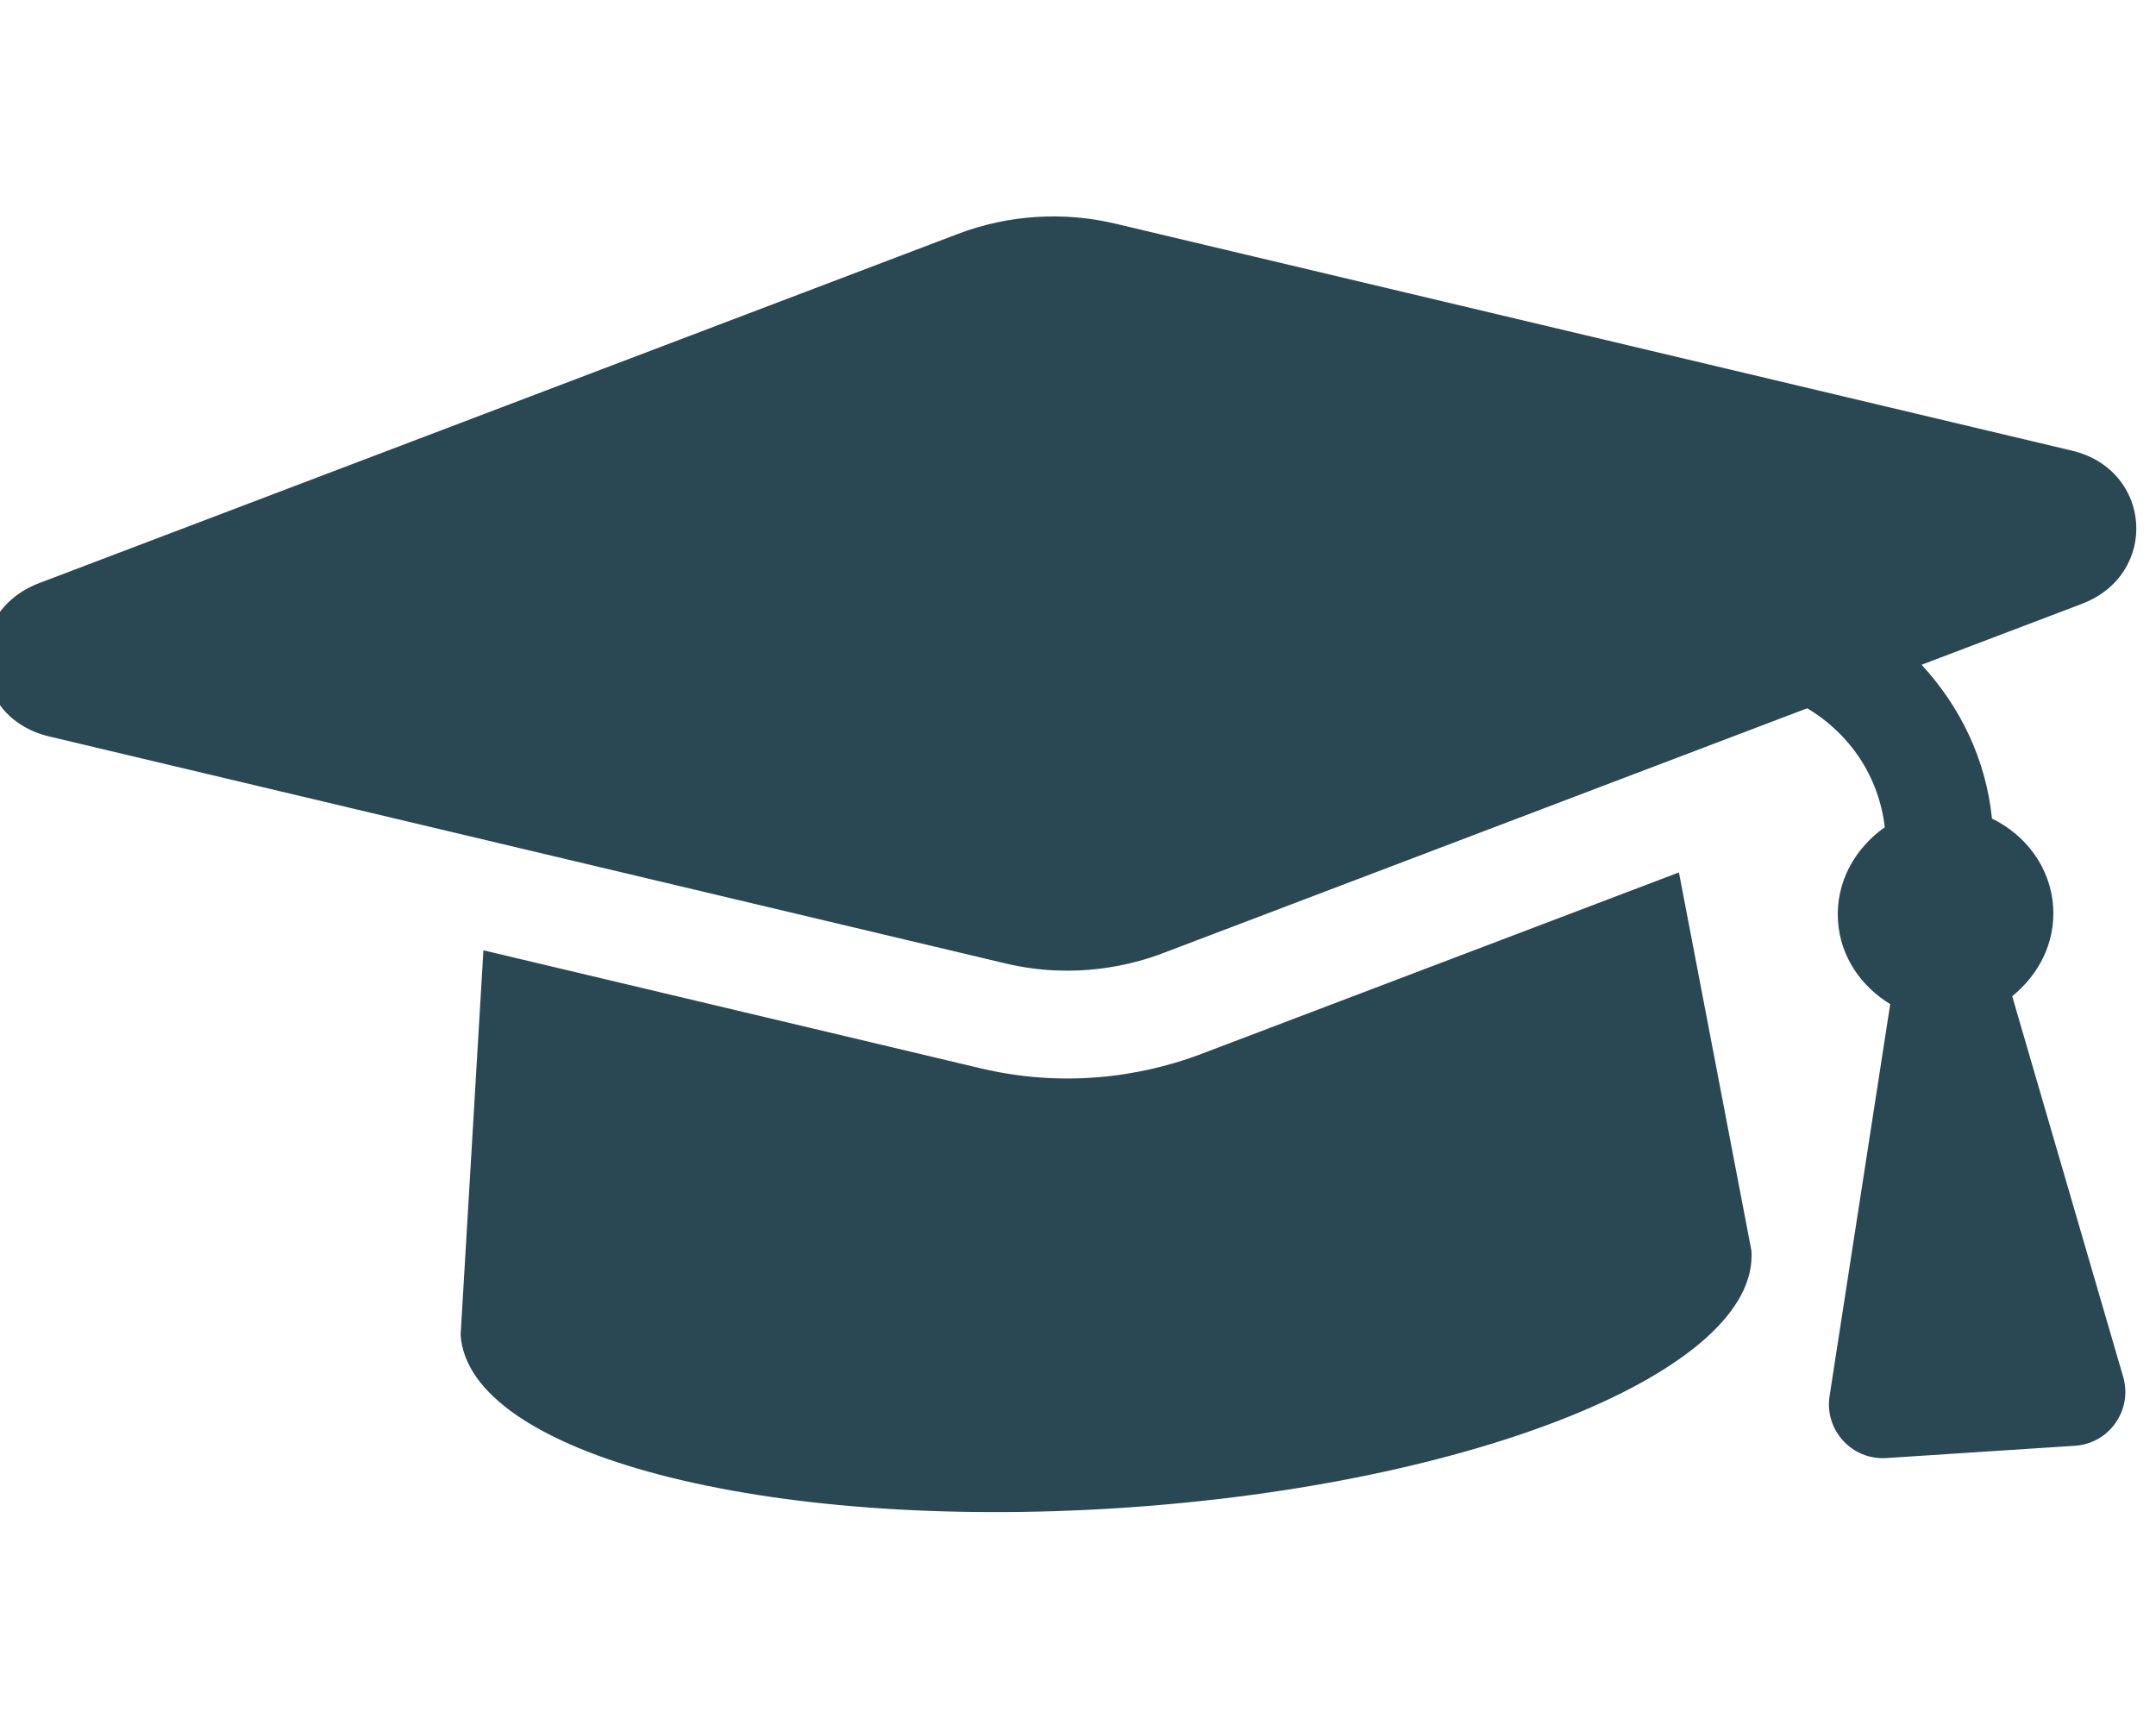 <svg width="50" height="40" viewBox="0 0 50 40" fill="none" xmlns="http://www.w3.org/2000/svg">
<g clip-path="url(#clip0_7169_571)">
<path d="M0.907 13.522L22.218 5.423C23.379 4.982 24.657 4.899 25.865 5.186L48.048 10.449C49.92 10.893 50.078 13.32 48.279 14.003L44.564 15.415C45.463 16.389 46.056 17.61 46.196 18.981C46.975 19.362 47.554 20.104 47.615 21.031C47.669 21.871 47.273 22.607 46.665 23.101L49.239 31.927C49.462 32.695 48.918 33.473 48.121 33.525L43.746 33.81C42.948 33.862 42.307 33.161 42.43 32.371L43.836 23.285C43.169 22.875 42.68 22.197 42.625 21.356C42.566 20.454 43.022 19.667 43.71 19.182C43.574 18.015 42.908 17.018 41.91 16.424L26.969 22.103C26.277 22.366 24.939 22.724 23.321 22.341L1.139 17.077C-0.734 16.632 -0.892 14.206 0.907 13.522ZM22.744 24.773C25.012 25.311 26.883 24.81 27.857 24.44L38.936 20.23L40.618 29.003C40.798 31.759 34.242 34.429 25.976 34.968C17.709 35.507 10.862 33.71 10.682 30.954L11.211 22.036L22.744 24.773Z" fill="#2A4853"/>
</g>
<defs>
<clipPath id="clip0_7169_571">
<rect width="50" height="40" fill="white" transform="matrix(-1 0 0 1 50 0)"/>
</clipPath>
</defs>
</svg>
